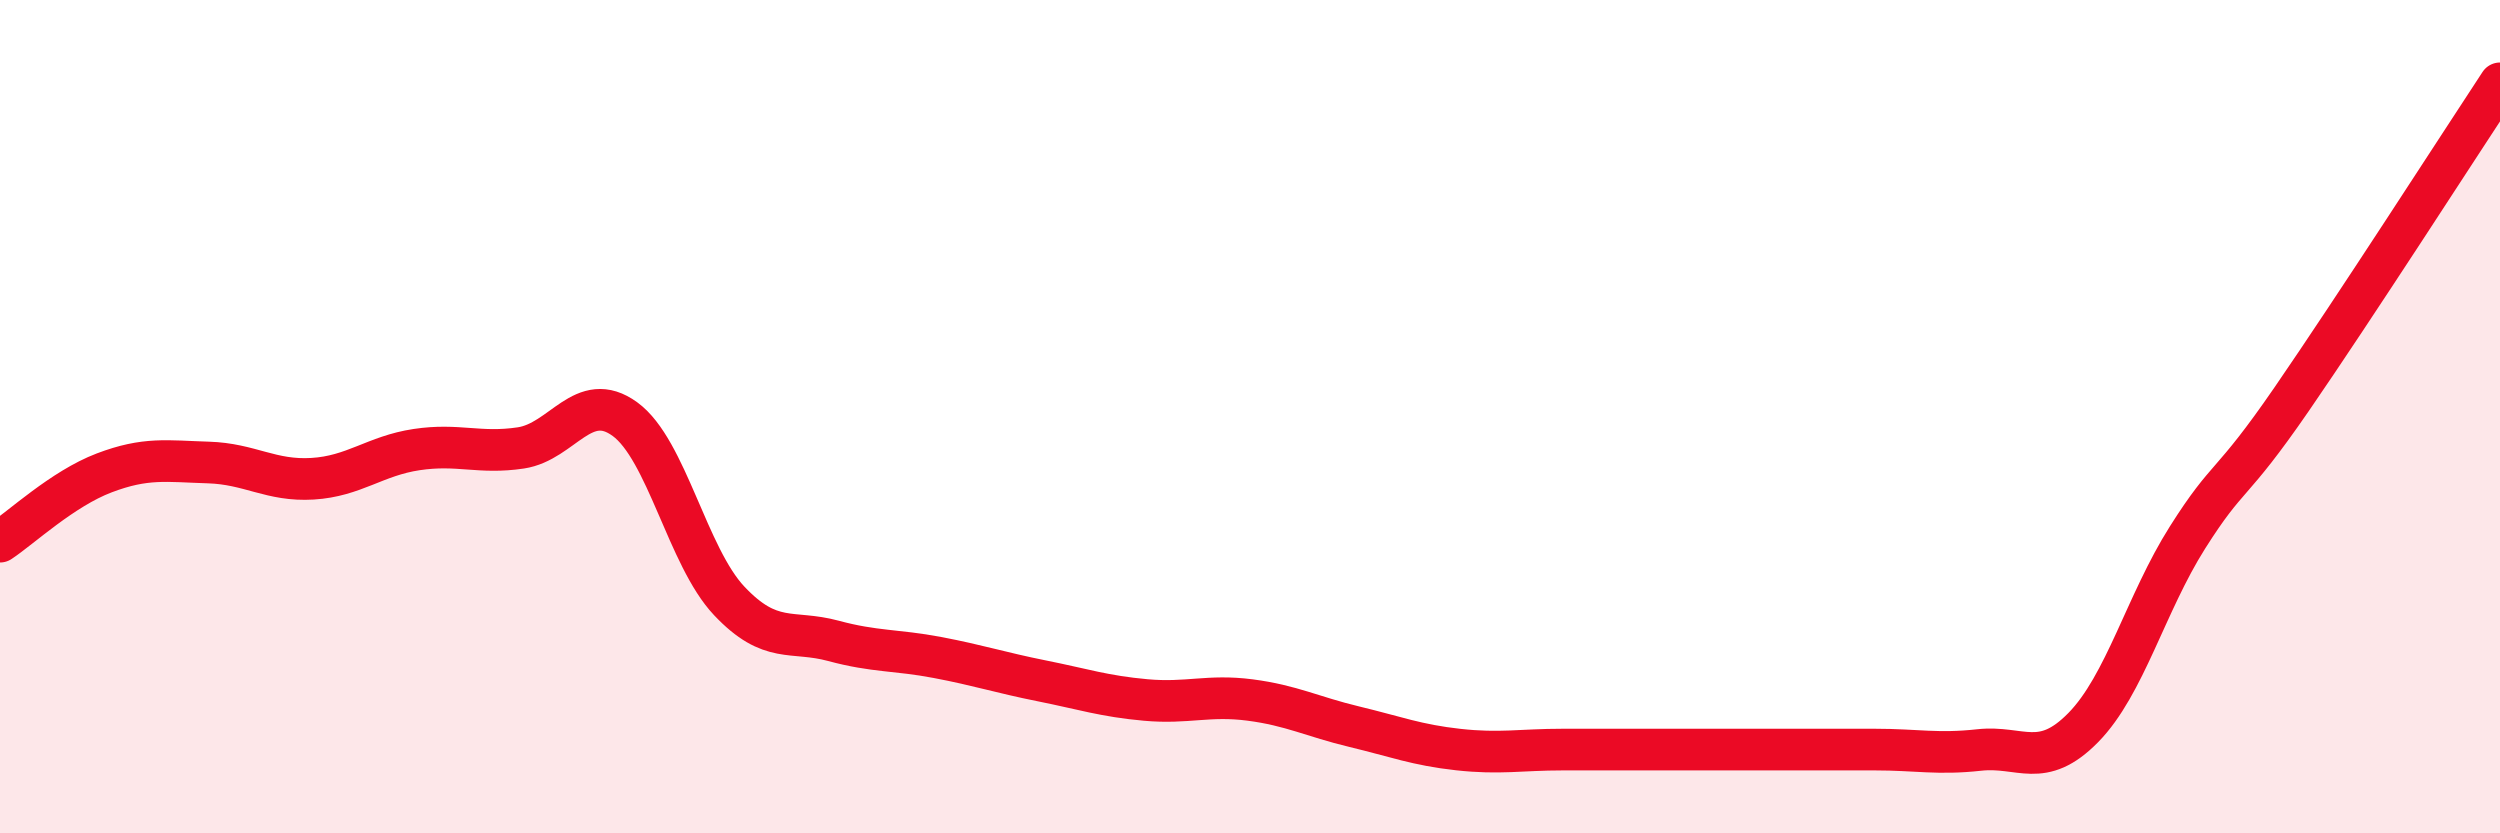 
    <svg width="60" height="20" viewBox="0 0 60 20" xmlns="http://www.w3.org/2000/svg">
      <path
        d="M 0,13 C 0.5,12.67 1.5,11.73 2.5,11.35 C 3.5,10.97 4,11.07 5,11.1 C 6,11.13 6.5,11.55 7.5,11.49 C 8.5,11.43 9,10.94 10,10.79 C 11,10.64 11.5,10.9 12.5,10.75 C 13.5,10.6 14,9.33 15,10.06 C 16,10.79 16.5,13.36 17.5,14.42 C 18.5,15.48 19,15.11 20,15.38 C 21,15.65 21.5,15.59 22.5,15.78 C 23.5,15.97 24,16.14 25,16.34 C 26,16.54 26.5,16.71 27.5,16.8 C 28.5,16.89 29,16.67 30,16.8 C 31,16.93 31.5,17.2 32.5,17.44 C 33.5,17.68 34,17.88 35,17.99 C 36,18.1 36.5,17.99 37.5,17.99 C 38.5,17.99 39,17.99 40,17.99 C 41,17.99 41.5,17.99 42.5,17.99 C 43.5,17.99 44,17.99 45,17.99 C 46,17.99 46.5,18.11 47.5,18 C 48.5,17.89 49,18.48 50,17.46 C 51,16.44 51.5,14.48 52.5,12.9 C 53.5,11.32 53.5,11.76 55,9.58 C 56.5,7.4 59,3.52 60,2L60 20L0 20Z"
        fill="#EB0A25"
        opacity="0.1"
        stroke-linecap="round"
        stroke-linejoin="round"
      />
      <path
        d="M 0,13 C 0.5,12.67 1.5,11.73 2.5,11.35 C 3.5,10.97 4,11.07 5,11.1 C 6,11.13 6.5,11.55 7.5,11.49 C 8.5,11.43 9,10.94 10,10.79 C 11,10.64 11.5,10.9 12.5,10.75 C 13.5,10.6 14,9.33 15,10.06 C 16,10.79 16.5,13.36 17.5,14.42 C 18.5,15.48 19,15.11 20,15.38 C 21,15.65 21.5,15.59 22.5,15.78 C 23.5,15.97 24,16.14 25,16.34 C 26,16.54 26.5,16.71 27.5,16.8 C 28.5,16.89 29,16.67 30,16.8 C 31,16.93 31.5,17.2 32.5,17.44 C 33.5,17.68 34,17.88 35,17.99 C 36,18.1 36.5,17.99 37.5,17.99 C 38.5,17.99 39,17.99 40,17.99 C 41,17.99 41.5,17.99 42.5,17.99 C 43.5,17.99 44,17.99 45,17.99 C 46,17.99 46.5,18.11 47.5,18 C 48.5,17.89 49,18.48 50,17.46 C 51,16.44 51.5,14.48 52.5,12.9 C 53.5,11.32 53.5,11.76 55,9.58 C 56.5,7.4 59,3.52 60,2"
        stroke="#EB0A25"
        stroke-width="1"
        fill="none"
        stroke-linecap="round"
        stroke-linejoin="round"
      />
    </svg>
  